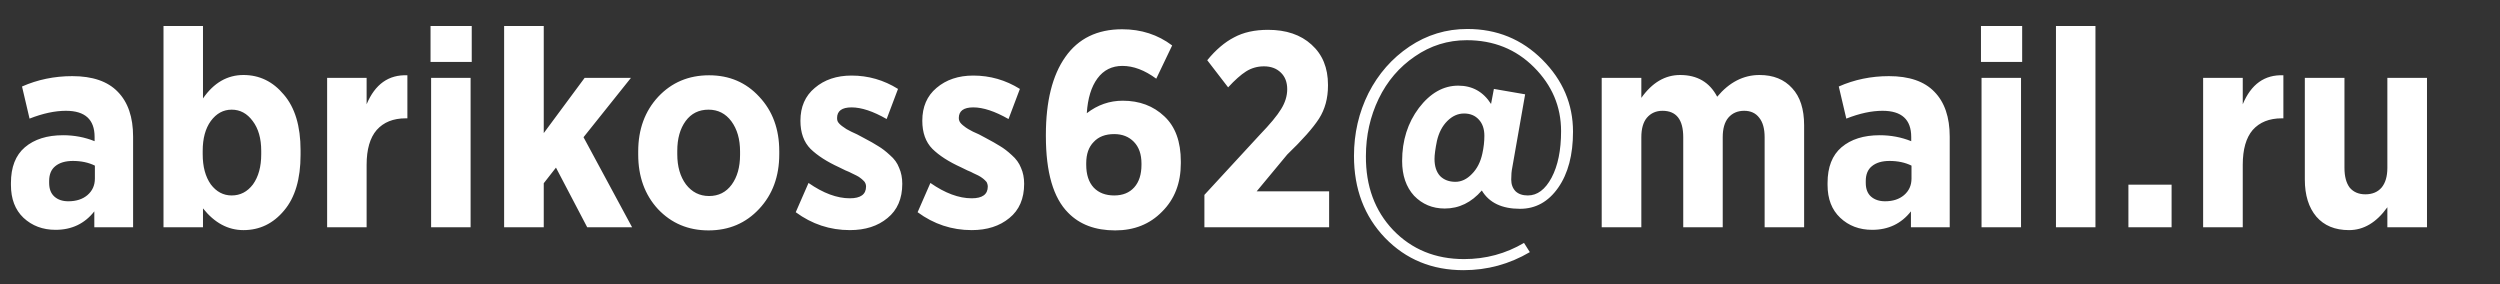 <svg version="1.2" baseProfile="tiny-ps" xmlns="http://www.w3.org/2000/svg" viewBox="0 0 176 20" width="176" height="20">
	<rect x="0" y="0" width="176" height="20" fill="#333333" stroke="none"/>
	<title>Новый проект</title>
	<style>
		tspan { white-space:pre }
	</style>
	<path id="abrikoss62@mail.ru " fill="#ffffff" aria-label="abrikoss62@mail.ru"  d="M9.37 9.62L9.37 16L6.64 16L6.64 14.88Q5.62 16.18 3.91 16.18Q2.56 16.18 1.65 15.33Q0.77 14.49 0.77 13.02L0.77 12.88Q0.77 11.21 1.75 10.37Q2.75 9.52 4.44 9.52Q5.62 9.52 6.66 9.94L6.66 9.64Q6.66 7.8 4.64 7.8Q3.48 7.8 2.08 8.35L1.55 6.09Q3.2 5.36 5.09 5.36Q7.23 5.36 8.29 6.46Q9.37 7.56 9.37 9.62ZM6.68 12.57L6.68 11.66Q6.01 11.33 5.13 11.33Q4.34 11.33 3.89 11.7Q3.46 12.05 3.46 12.74L3.46 12.88Q3.46 13.51 3.83 13.84Q4.2 14.17 4.81 14.17Q5.64 14.17 6.15 13.74Q6.68 13.29 6.68 12.57ZM21.16 10.58L21.16 10.9Q21.16 13.45 20 14.82Q18.85 16.2 17.14 16.2Q15.51 16.2 14.29 14.67L14.29 16L11.51 16L11.51 1.83L14.29 1.83L14.29 6.93Q15.43 5.28 17.14 5.28Q18.83 5.28 19.98 6.66Q21.16 8.03 21.16 10.58ZM18.39 10.86L18.39 10.62Q18.39 9.31 17.79 8.52Q17.2 7.72 16.31 7.72Q15.43 7.72 14.84 8.52Q14.27 9.31 14.27 10.62L14.27 10.86Q14.27 12.17 14.84 12.98Q15.43 13.76 16.31 13.76Q17.22 13.76 17.81 12.98Q18.39 12.17 18.39 10.86ZM28.68 5.3L28.68 8.33L28.56 8.33Q27.25 8.33 26.52 9.15Q25.81 9.97 25.81 11.6L25.81 16L23.03 16L23.03 5.48L25.81 5.48L25.81 7.34Q26.7 5.22 28.68 5.3ZM33.21 1.83L33.21 4.36L30.31 4.36L30.31 1.83L33.21 1.83ZM33.13 5.48L33.13 16L30.35 16L30.35 5.48L33.13 5.48ZM41.08 9.66L44.5 16L41.34 16L39.14 11.8L38.28 12.9L38.28 16L35.49 16L35.49 1.83L38.28 1.83L38.28 9.37L41.16 5.48L44.42 5.48L41.08 9.66ZM54.86 10.64L54.86 10.86Q54.86 13.19 53.45 14.7Q52.04 16.22 49.88 16.22Q47.74 16.22 46.32 14.72Q44.93 13.21 44.93 10.88L44.93 10.66Q44.93 8.33 46.34 6.81Q47.76 5.3 49.92 5.3Q52.06 5.3 53.45 6.81Q54.86 8.31 54.86 10.64ZM52.1 10.9L52.1 10.66Q52.1 9.37 51.49 8.54Q50.88 7.72 49.88 7.72Q48.86 7.72 48.27 8.52Q47.68 9.33 47.68 10.62L47.68 10.86Q47.68 12.15 48.29 12.98Q48.92 13.8 49.92 13.8Q50.92 13.8 51.51 13Q52.1 12.19 52.1 10.9ZM63.52 12.94Q63.52 14.51 62.48 15.35Q61.46 16.2 59.83 16.2Q57.73 16.2 56.02 14.94L56.92 12.88Q58.47 13.96 59.83 13.96Q60.97 13.96 60.97 13.13Q60.97 13.02 60.93 12.92Q60.89 12.8 60.77 12.7Q60.67 12.6 60.57 12.53Q60.48 12.45 60.28 12.35Q60.08 12.25 59.95 12.19Q59.81 12.11 59.53 12Q59.26 11.86 59.08 11.78Q57.79 11.19 57.06 10.48Q56.35 9.76 56.35 8.5Q56.35 7.03 57.36 6.19Q58.38 5.32 59.95 5.32Q61.71 5.32 63.22 6.26L62.42 8.38Q60.99 7.56 59.95 7.56Q58.93 7.56 58.93 8.31Q58.93 8.42 58.96 8.52Q59 8.62 59.1 8.72Q59.2 8.82 59.3 8.89Q59.4 8.97 59.59 9.09Q59.79 9.19 59.93 9.27Q60.06 9.33 60.34 9.46Q60.61 9.6 60.79 9.7Q61.46 10.05 61.83 10.29Q62.22 10.52 62.65 10.92Q63.11 11.31 63.3 11.82Q63.52 12.31 63.52 12.94ZM72.1 12.94Q72.1 14.51 71.06 15.35Q70.03 16.2 68.41 16.2Q66.31 16.2 64.6 14.94L65.5 12.88Q67.05 13.96 68.41 13.96Q69.54 13.96 69.54 13.13Q69.54 13.02 69.5 12.92Q69.47 12.8 69.35 12.7Q69.25 12.6 69.15 12.53Q69.05 12.45 68.86 12.35Q68.66 12.25 68.52 12.19Q68.39 12.11 68.11 12Q67.84 11.86 67.66 11.78Q66.36 11.19 65.64 10.48Q64.93 9.76 64.93 8.5Q64.93 7.03 65.93 6.19Q66.95 5.32 68.52 5.32Q70.29 5.32 71.8 6.26L71 8.38Q69.56 7.56 68.52 7.56Q67.5 7.56 67.5 8.31Q67.5 8.42 67.54 8.52Q67.58 8.62 67.68 8.72Q67.78 8.82 67.88 8.89Q67.97 8.97 68.17 9.09Q68.37 9.19 68.5 9.27Q68.64 9.33 68.92 9.46Q69.19 9.6 69.37 9.7Q70.03 10.05 70.41 10.29Q70.8 10.52 71.23 10.92Q71.68 11.31 71.88 11.82Q72.1 12.31 72.1 12.94ZM83.13 11.37L83.13 11.49Q83.13 13.59 81.81 14.9Q80.52 16.22 78.51 16.22Q76.41 16.22 75.2 14.98Q73.63 13.41 73.63 9.58L73.63 9.5Q73.63 5.95 75 4.01Q76.37 2.06 79 2.06Q81.01 2.06 82.52 3.2L81.4 5.54Q80.18 4.64 79.02 4.64Q77.91 4.64 77.26 5.52Q76.61 6.4 76.51 7.97Q77.65 7.09 79.04 7.09Q80.81 7.09 81.97 8.19Q83.13 9.27 83.13 11.37ZM80.36 11.6L80.36 11.51Q80.36 10.54 79.83 9.99Q79.3 9.44 78.44 9.44Q77.51 9.44 77 9.99Q76.47 10.52 76.47 11.49L76.47 11.6Q76.47 12.64 77 13.21Q77.53 13.76 78.44 13.76Q79.34 13.76 79.85 13.19Q80.36 12.62 80.36 11.6ZM93.57 13.47L93.57 16L84.79 16L84.79 13.72L88.68 9.5Q89.78 8.36 90.19 7.68Q90.62 6.99 90.62 6.28Q90.62 5.54 90.17 5.11Q89.72 4.67 88.98 4.67Q88.29 4.67 87.72 5.03Q87.17 5.38 86.46 6.15L84.99 4.24Q85.89 3.14 86.88 2.63Q87.86 2.1 89.27 2.1Q91.19 2.1 92.33 3.14Q93.49 4.18 93.49 5.97L93.49 6.03Q93.49 7.36 92.86 8.35Q92.23 9.33 90.62 10.88L88.47 13.47L93.57 13.47ZM110.74 9.27Q110.74 11.72 109.7 13.21Q108.66 14.7 107.01 14.7Q105.09 14.7 104.32 13.41Q103.22 14.68 101.71 14.68Q100.42 14.68 99.55 13.78Q98.71 12.86 98.71 11.33Q98.71 9.17 99.89 7.6Q101.09 6.03 102.66 6.03Q104.15 6.03 104.97 7.32L105.17 6.26L107.37 6.64L106.46 11.82Q106.39 12.15 106.39 12.64Q106.39 13.15 106.7 13.47Q107.01 13.76 107.56 13.76Q108.56 13.76 109.23 12.51Q109.9 11.25 109.9 9.23Q109.9 6.64 107.99 4.73Q106.09 2.83 103.26 2.83Q101.26 2.83 99.61 3.97Q97.96 5.09 97.06 6.95Q96.16 8.82 96.16 10.99Q96.14 14.16 98.08 16.2Q100.05 18.24 103.07 18.24Q105.36 18.24 107.29 17.1L107.7 17.75Q105.54 19.02 103.03 19.02Q99.71 19.02 97.51 16.75Q95.32 14.47 95.32 10.98Q95.32 8.6 96.34 6.56Q97.38 4.52 99.22 3.28Q101.07 2.04 103.3 2.04Q106.42 2.04 108.58 4.2Q110.74 6.36 110.74 9.27ZM104.5 9.56Q104.5 8.84 104.11 8.42Q103.72 7.99 103.07 7.99Q102.42 7.99 101.89 8.52Q101.36 9.05 101.16 9.92Q100.99 10.76 100.99 11.19Q100.99 11.96 101.38 12.39Q101.79 12.8 102.46 12.8Q103.09 12.8 103.62 12.25Q104.17 11.7 104.36 10.8Q104.5 10.17 104.5 9.56ZM127.01 8.82L127.01 16L124.23 16L124.23 9.66Q124.23 8.76 123.85 8.29Q123.48 7.8 122.79 7.8Q122.09 7.8 121.67 8.29Q121.28 8.76 121.28 9.66L121.28 16L118.5 16L118.5 9.66Q118.5 7.8 117.04 7.8Q116.36 7.8 115.94 8.29Q115.55 8.76 115.55 9.66L115.55 16L112.76 16L112.76 5.48L115.55 5.48L115.55 6.89Q116.69 5.28 118.28 5.28Q120.09 5.28 120.89 6.81Q122.17 5.28 123.87 5.28Q125.33 5.28 126.17 6.21Q127.01 7.11 127.01 8.82ZM137.26 9.62L137.26 16L134.53 16L134.53 14.88Q133.51 16.18 131.8 16.18Q130.45 16.18 129.55 15.33Q128.66 14.49 128.66 13.02L128.66 12.88Q128.66 11.21 129.64 10.37Q130.64 9.52 132.33 9.52Q133.51 9.52 134.55 9.94L134.55 9.64Q134.55 7.8 132.53 7.8Q131.37 7.8 129.98 8.35L129.45 6.09Q131.1 5.36 132.98 5.36Q135.12 5.36 136.18 6.46Q137.26 7.56 137.26 9.62ZM134.57 12.57L134.57 11.66Q133.9 11.33 133.02 11.33Q132.23 11.33 131.78 11.7Q131.35 12.05 131.35 12.74L131.35 12.88Q131.35 13.51 131.72 13.84Q132.1 14.17 132.71 14.17Q133.53 14.17 134.04 13.74Q134.57 13.29 134.57 12.57ZM142.36 1.83L142.36 4.36L139.46 4.36L139.46 1.83L142.36 1.83ZM142.28 5.48L142.28 16L139.5 16L139.5 5.48L142.28 5.48ZM147.52 1.83L147.52 16L144.74 16L144.74 1.83L147.52 1.83ZM152.88 13L152.88 16L149.84 16L149.84 13L152.88 13ZM160.75 5.3L160.75 8.33L160.64 8.33Q159.32 8.33 158.59 9.15Q157.89 9.97 157.89 11.6L157.89 16L155.1 16L155.1 5.48L157.89 5.48L157.89 7.34Q158.77 5.22 160.75 5.3ZM170.86 5.48L170.86 16L168.07 16L168.07 14.59Q166.92 16.2 165.37 16.2Q163.89 16.2 163.07 15.25Q162.26 14.29 162.26 12.64L162.26 5.48L165.05 5.48L165.05 11.82Q165.05 12.72 165.42 13.21Q165.82 13.68 166.52 13.68Q167.25 13.68 167.66 13.21Q168.07 12.72 168.07 11.82L168.07 5.48L170.86 5.48Z" />
</svg>